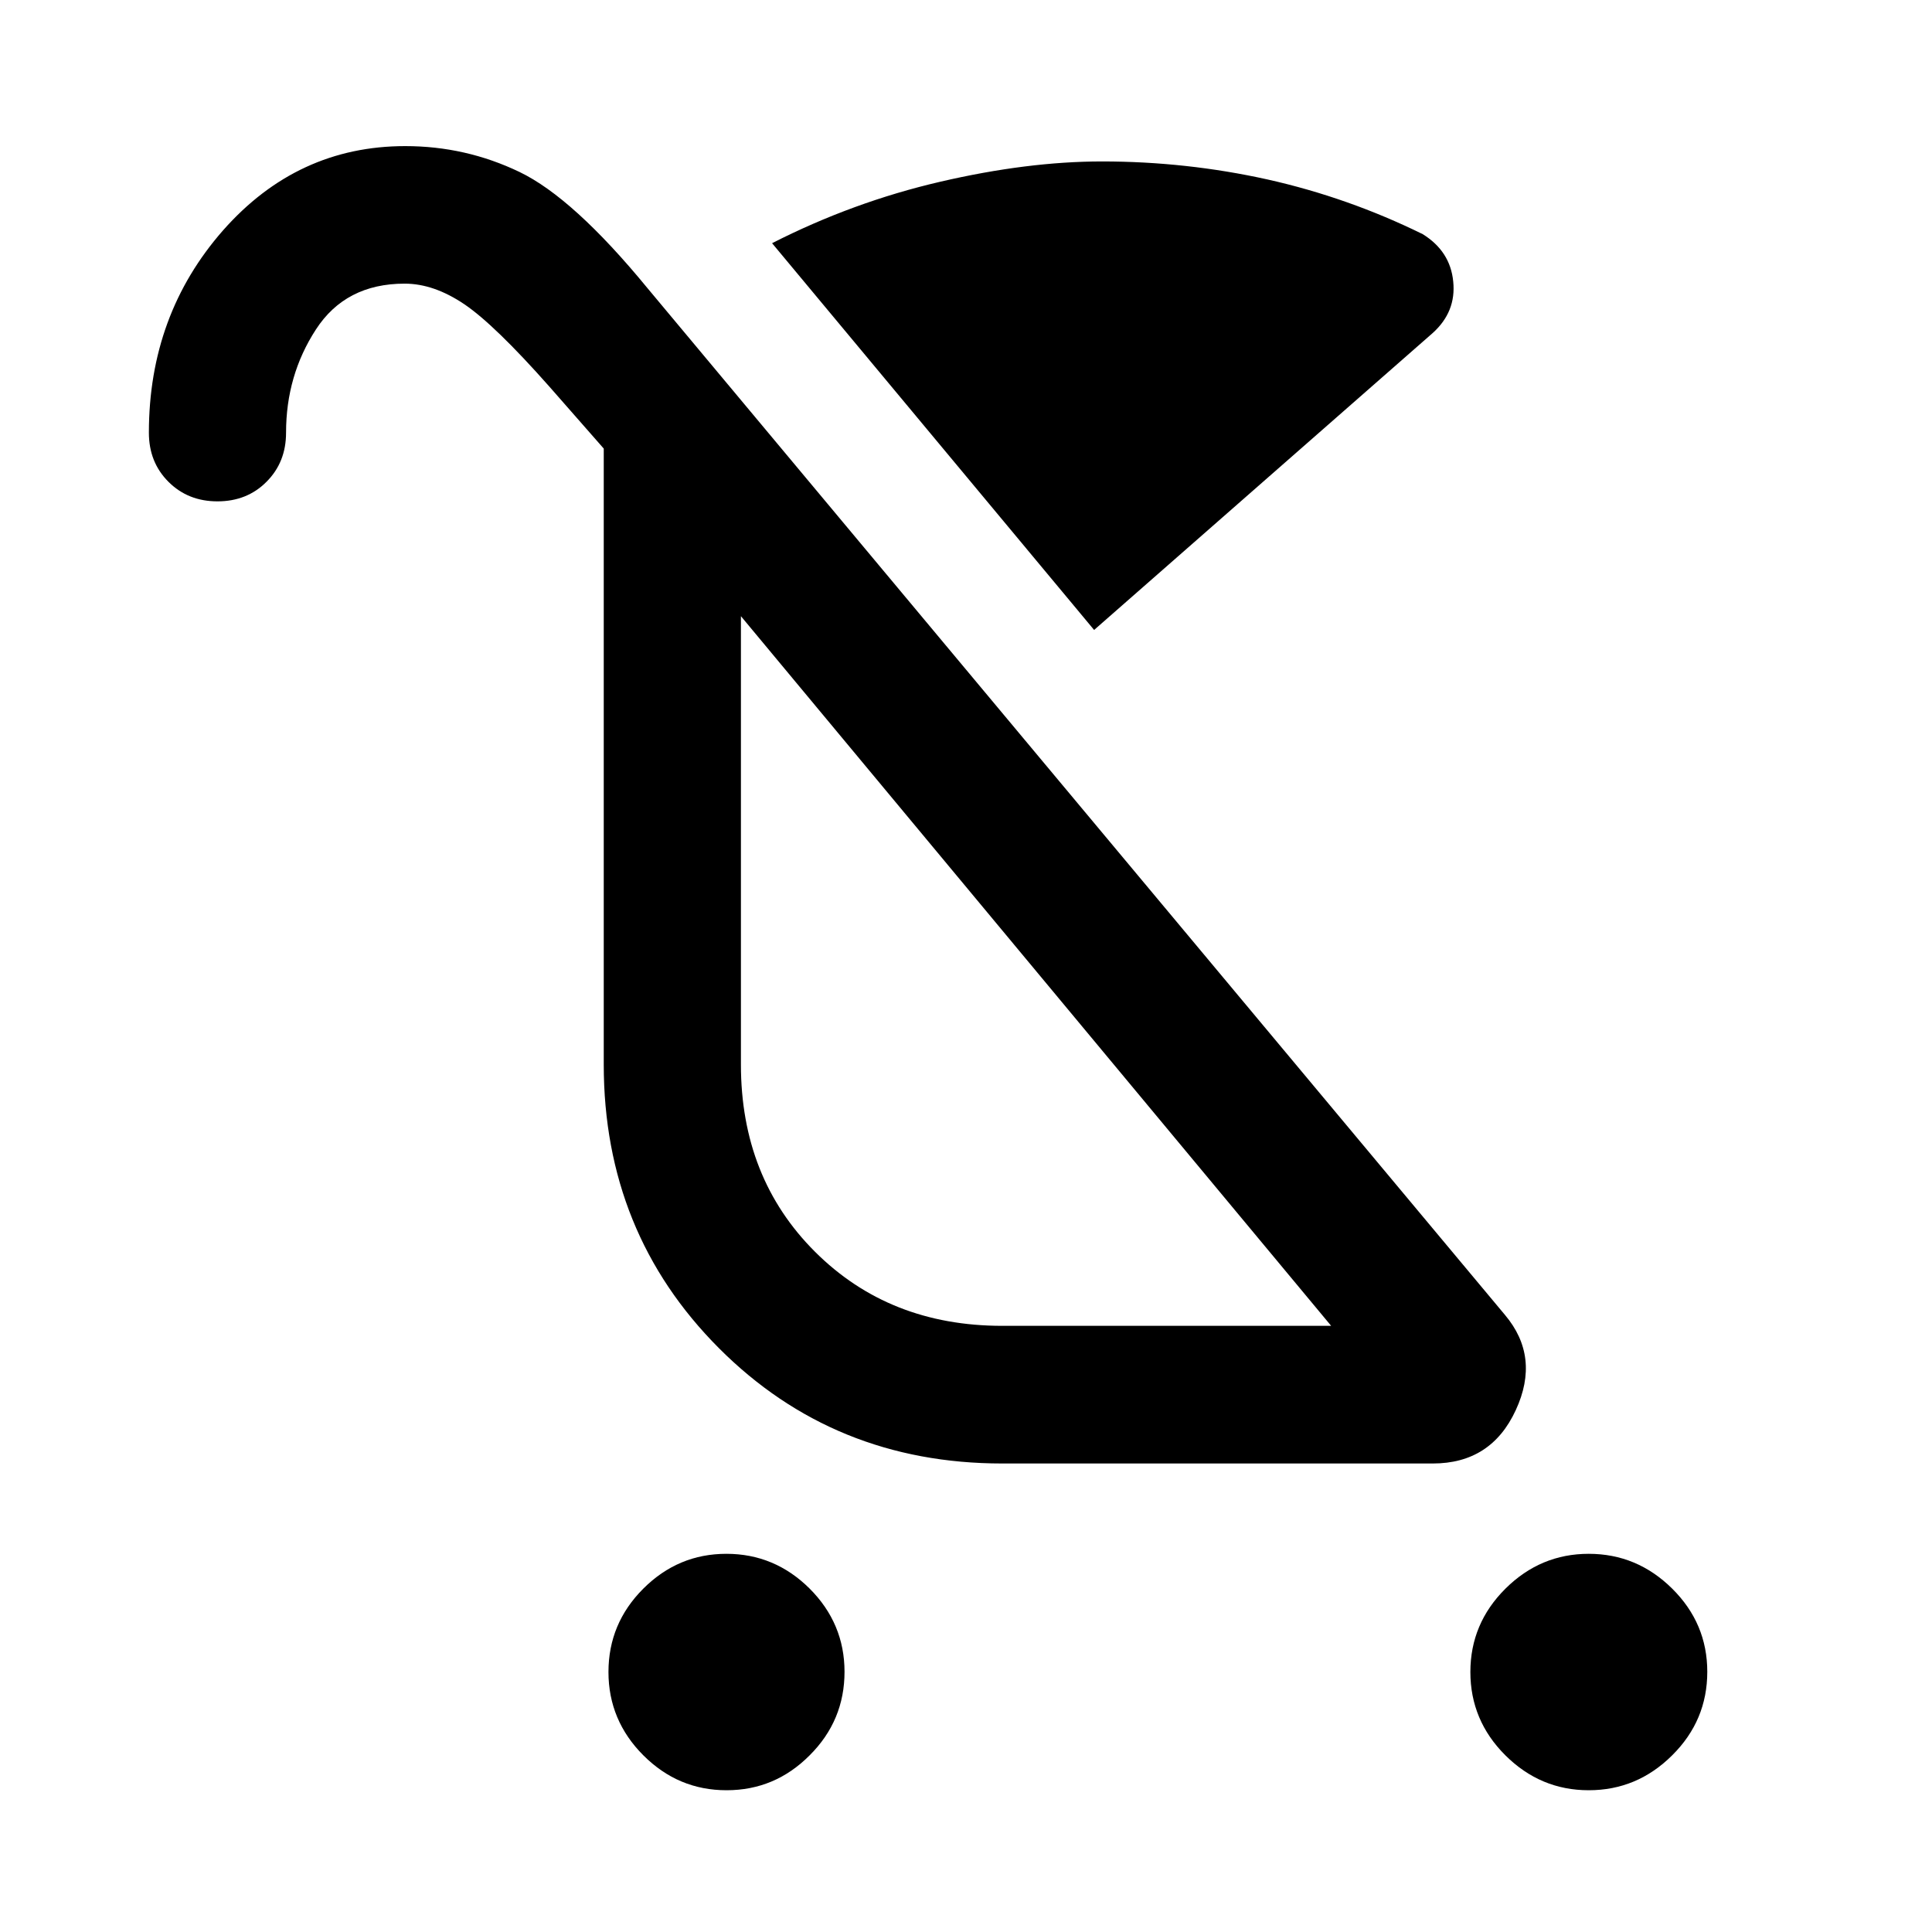 <svg width="16" height="16" viewBox="0 0 16 16" fill="none" xmlns="http://www.w3.org/2000/svg">
<path d="M6.017 14.826C5.75 14.826 5.521 14.73 5.328 14.537C5.136 14.345 5.039 14.114 5.039 13.847C5.039 13.579 5.135 13.349 5.327 13.157C5.52 12.964 5.749 12.868 6.016 12.868C6.282 12.868 6.512 12.964 6.705 13.156C6.897 13.348 6.994 13.578 6.994 13.845C6.994 14.114 6.898 14.345 6.705 14.537C6.513 14.73 6.284 14.826 6.017 14.826ZM13.157 14.826C12.891 14.826 12.661 14.73 12.467 14.537C12.274 14.345 12.177 14.114 12.177 13.847C12.177 13.579 12.274 13.349 12.467 13.157C12.661 12.964 12.891 12.868 13.157 12.868C13.424 12.868 13.654 12.964 13.848 13.156C14.042 13.348 14.139 13.578 14.139 13.845C14.139 14.114 14.042 14.345 13.848 14.537C13.654 14.73 13.424 14.826 13.157 14.826ZM9.061 5.217L6.394 2.014C6.84 1.787 7.304 1.617 7.787 1.505C8.269 1.393 8.716 1.337 9.127 1.337C9.592 1.337 10.049 1.387 10.496 1.486C10.943 1.586 11.371 1.737 11.782 1.939C11.934 2.033 12.019 2.164 12.035 2.332C12.052 2.499 11.995 2.641 11.865 2.758L9.061 5.217ZM8.3 10.98H11.024L6.136 5.103V8.816C6.136 9.441 6.34 9.958 6.75 10.367C7.16 10.776 7.676 10.98 8.3 10.98ZM1.801 4.152C1.638 4.152 1.503 4.098 1.395 3.99C1.287 3.882 1.233 3.747 1.233 3.583C1.233 2.932 1.438 2.374 1.847 1.908C2.257 1.443 2.76 1.21 3.356 1.21C3.689 1.21 4.004 1.281 4.302 1.424C4.599 1.567 4.952 1.887 5.361 2.385L12.463 10.889C12.659 11.121 12.689 11.384 12.553 11.678C12.417 11.973 12.188 12.12 11.866 12.12H8.3C7.371 12.12 6.588 11.801 5.953 11.164C5.318 10.527 5 9.744 5 8.816V3.715L4.549 3.201C4.248 2.861 4.014 2.634 3.846 2.52C3.677 2.406 3.513 2.349 3.351 2.349C3.025 2.349 2.78 2.476 2.616 2.729C2.451 2.983 2.369 3.267 2.369 3.583C2.369 3.747 2.315 3.882 2.207 3.99C2.1 4.098 1.964 4.152 1.801 4.152Z" fill="black"/>
</svg>
